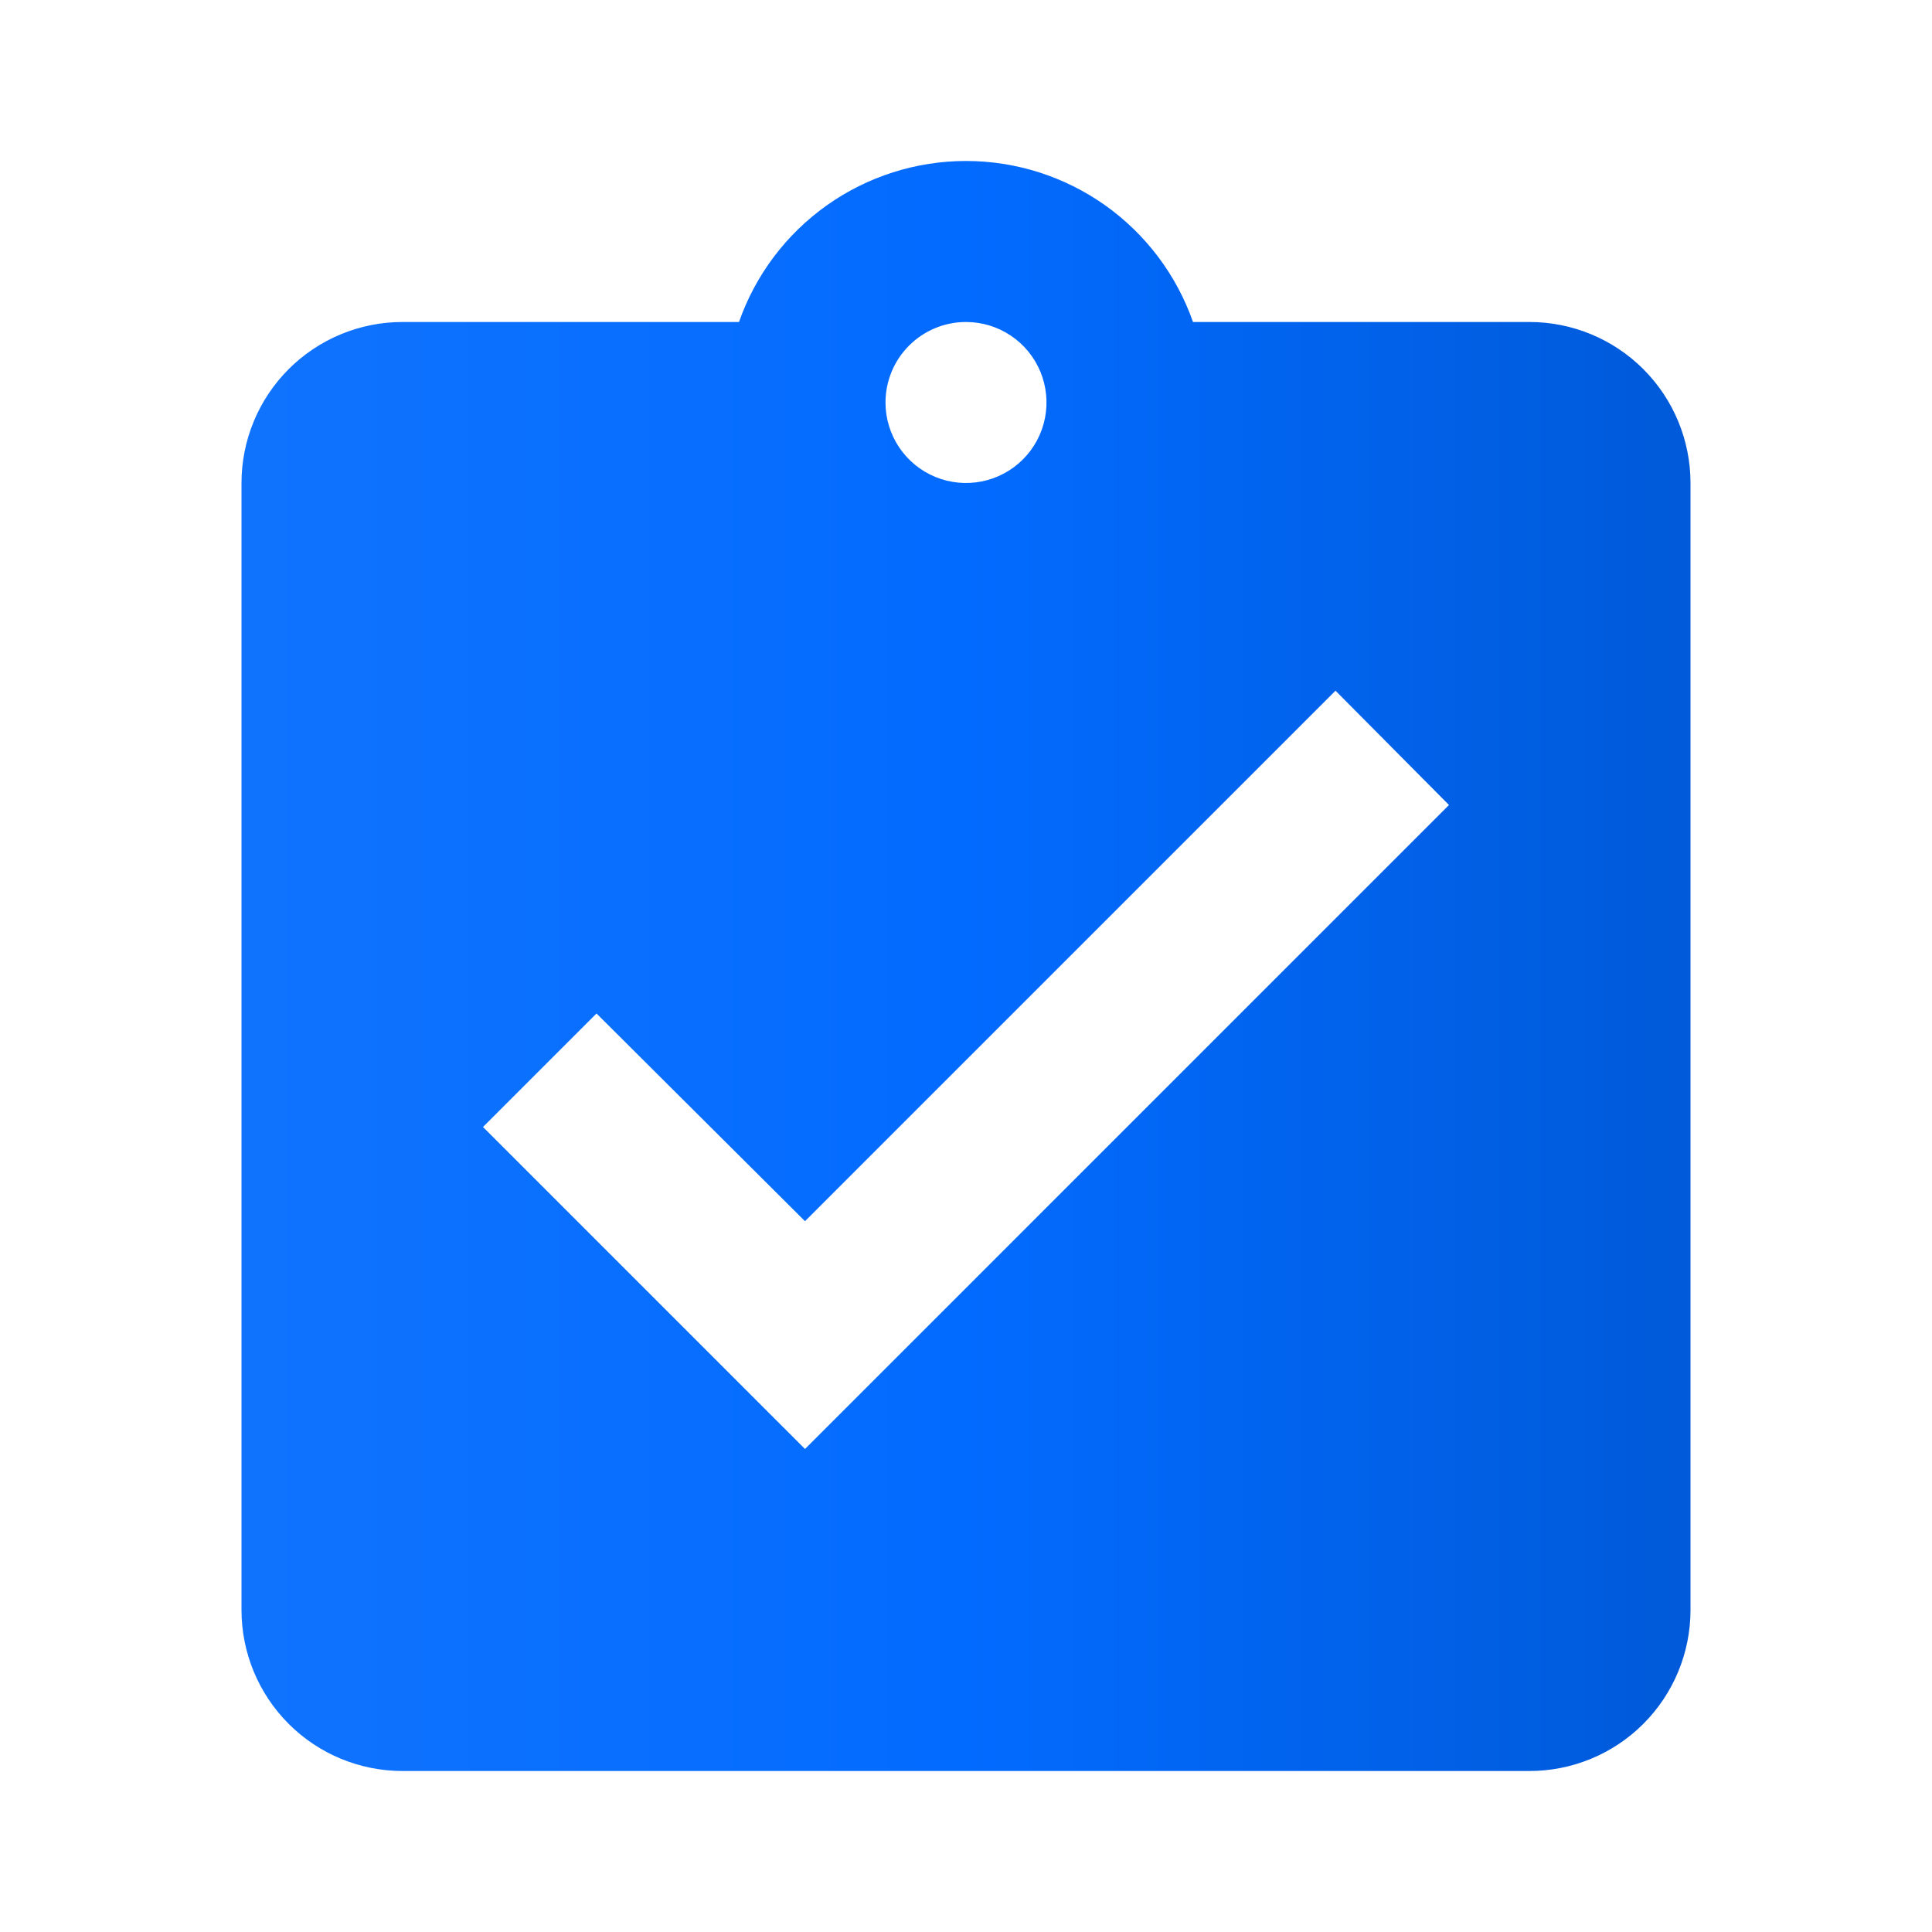 <svg width="96" height="96" viewBox="0 0 96 96" fill="none" xmlns="http://www.w3.org/2000/svg">
<path d="M40 72L24 56L29.64 50.36L40 60.68L66.36 34.32L72 40M48 16C48.791 16 49.565 16.234 50.222 16.674C50.88 17.113 51.393 17.738 51.696 18.469C51.998 19.2 52.078 20.004 51.923 20.78C51.769 21.556 51.388 22.269 50.828 22.828C50.269 23.388 49.556 23.769 48.78 23.923C48.004 24.077 47.2 23.998 46.469 23.695C45.738 23.393 45.114 22.88 44.674 22.222C44.235 21.564 44 20.791 44 20C44 18.939 44.421 17.922 45.172 17.171C45.922 16.421 46.939 16 48 16ZM76 16H59.28C58.461 13.662 56.935 11.636 54.915 10.202C52.894 8.769 50.477 7.999 48 7.999C45.523 7.999 43.106 8.769 41.085 10.202C39.065 11.636 37.539 13.662 36.72 16H20C17.878 16 15.843 16.843 14.343 18.343C12.843 19.843 12 21.878 12 24V80C12 82.122 12.843 84.156 14.343 85.657C15.843 87.157 17.878 88 20 88H76C78.122 88 80.157 87.157 81.657 85.657C83.157 84.156 84 82.122 84 80V24C84 21.878 83.157 19.843 81.657 18.343C80.157 16.843 78.122 16 76 16Z" fill="url(#paint0_linear_6103_8708)"/>
<defs>
<linearGradient id="paint0_linear_6103_8708" x1="12" y1="7.999" x2="84" y2="7.999" gradientUnits="userSpaceOnUse">
<stop stop-color="#1073FE"/>
<stop offset="0.5" stop-color="#026BFF"/>
<stop offset="1" stop-color="#005AD9"/>
</linearGradient>
</defs>
</svg>
